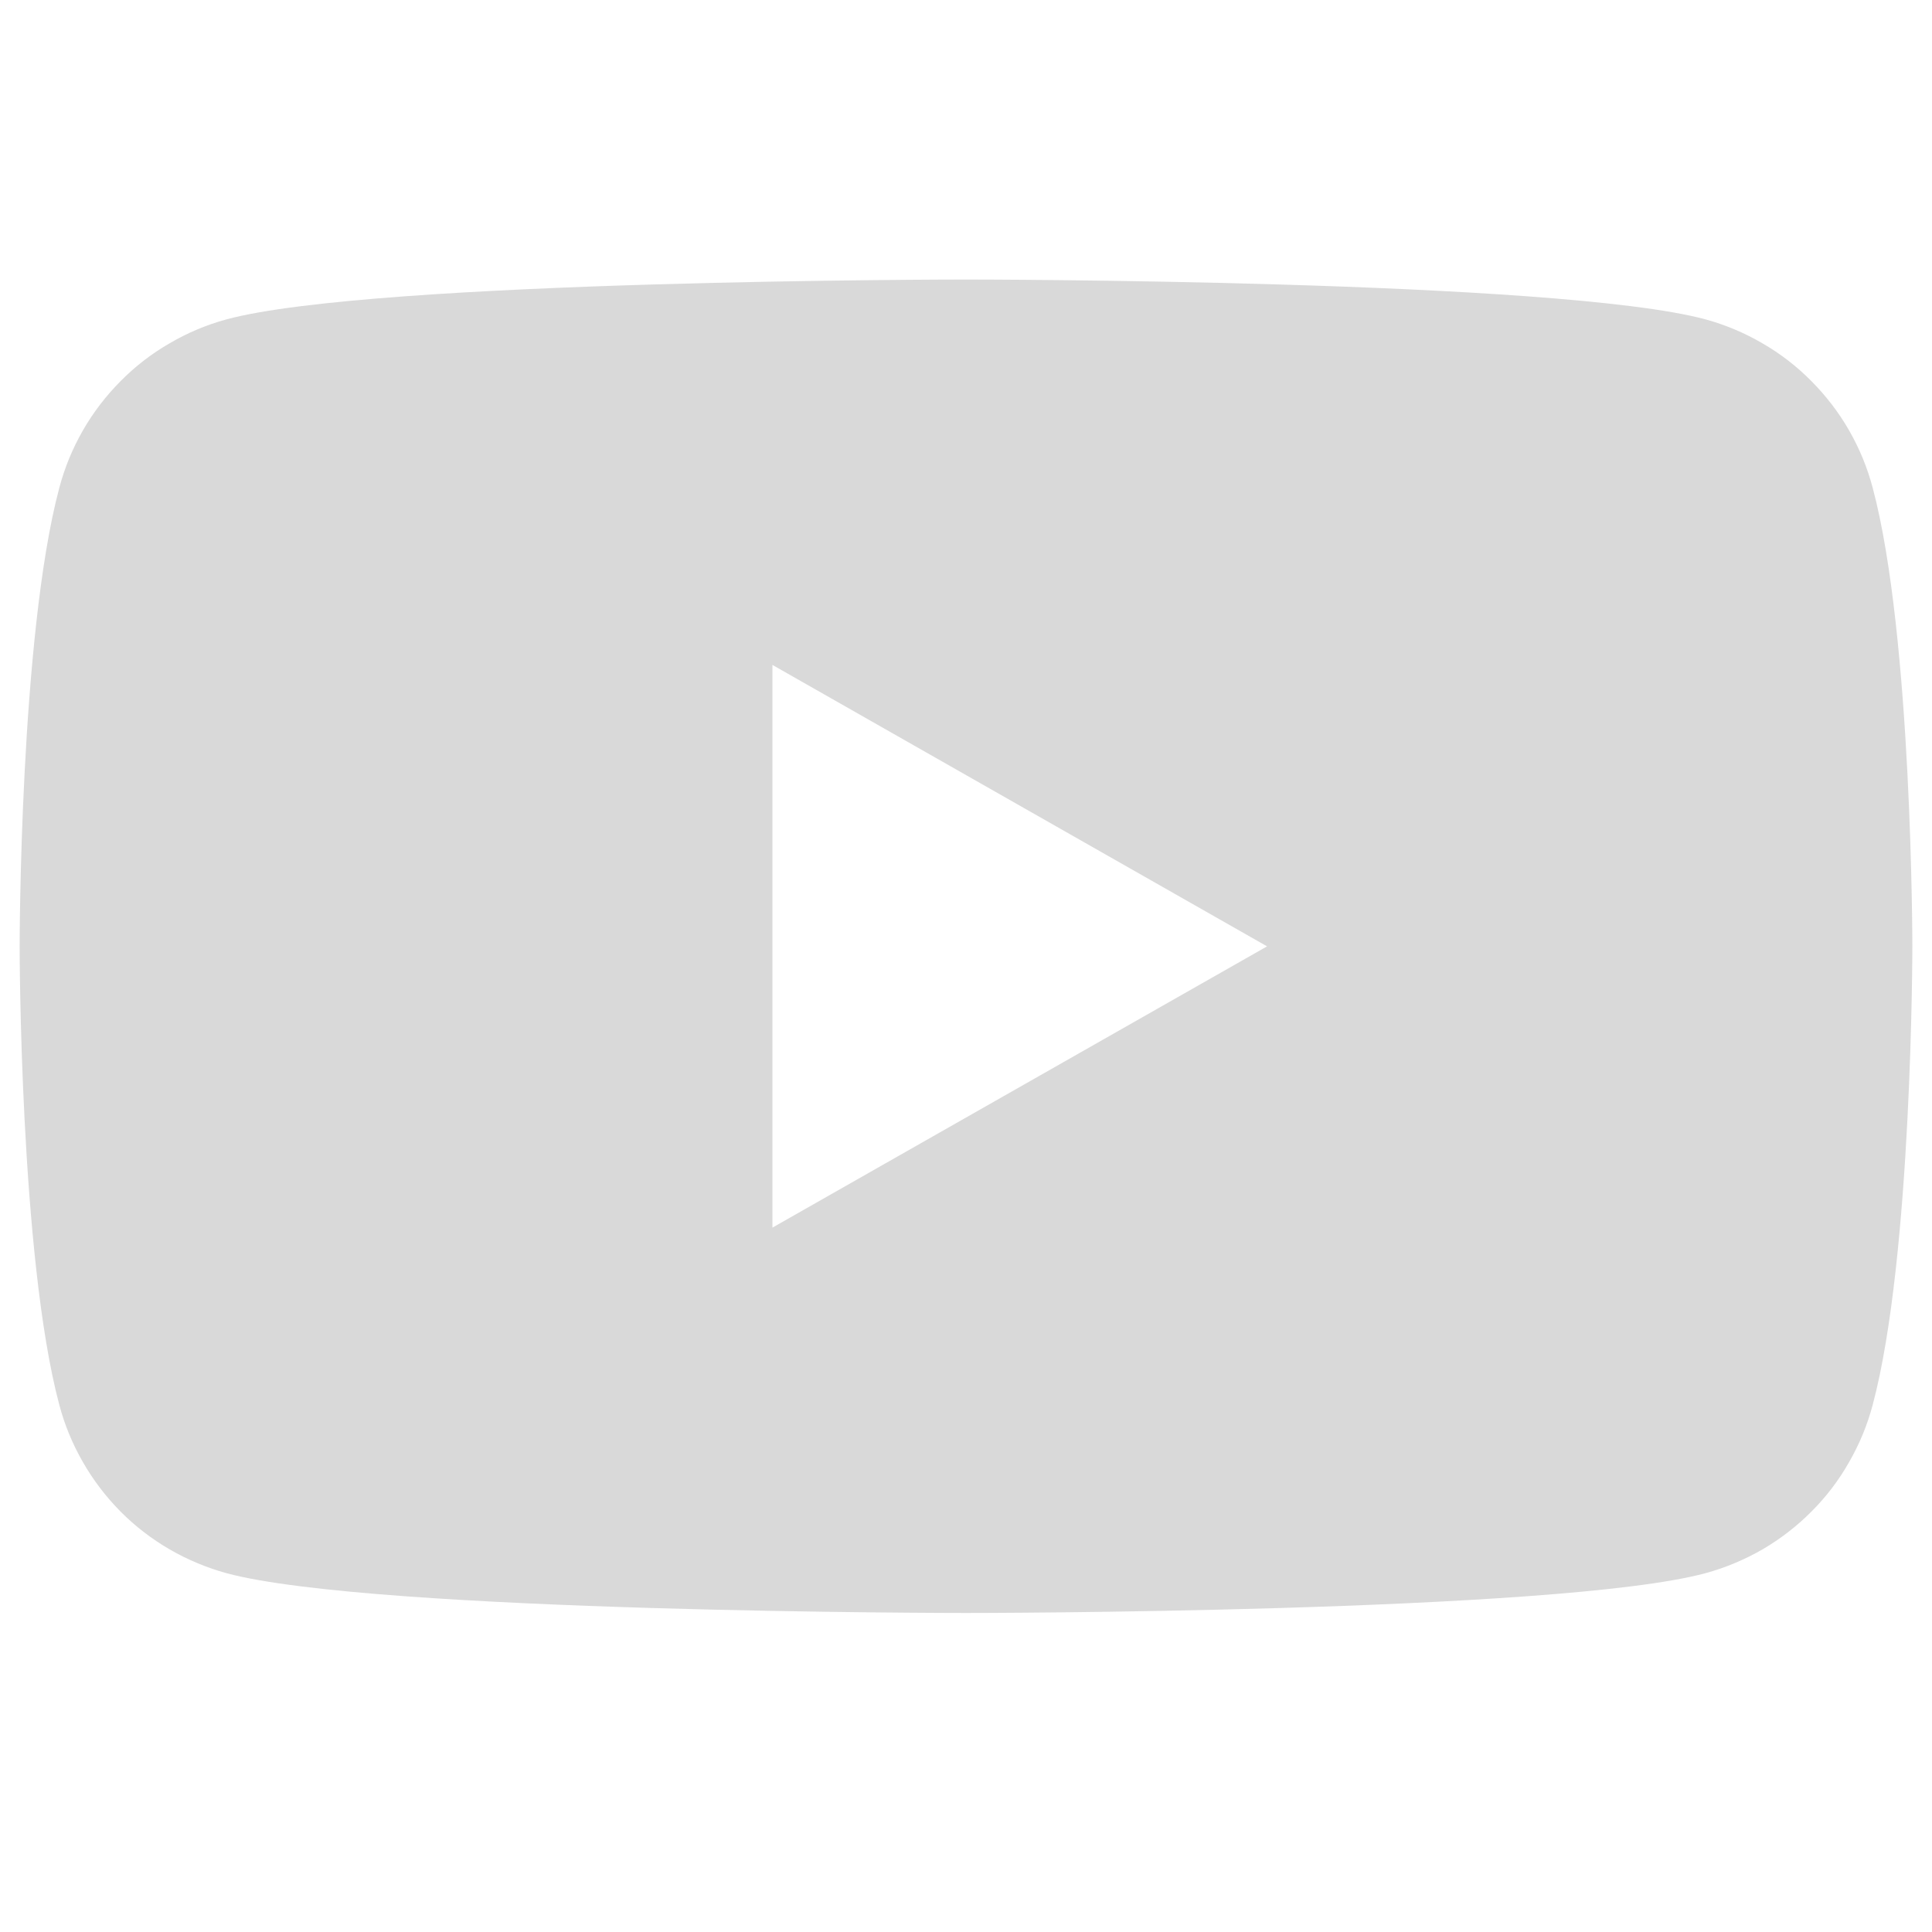 <svg xmlns="http://www.w3.org/2000/svg" xmlns:xlink="http://www.w3.org/1999/xlink" width="64" zoomAndPan="magnify" viewBox="0 0 48 48" height="64" preserveAspectRatio="xMidYMid meet" version="1.0"><defs><clipPath id="f792ea1cd5"><path d="M 0.488 6 L 47.508 6 L 47.508 41 L 0.488 41 Z M 0.488 6 " clip-rule="nonzero"/></clipPath></defs><g clip-path="url(#f792ea1cd5)"><path fill="#d9d9d9" d="M 46.527 12.121 C 46.395 11.621 46.199 11.145 45.941 10.695 C 45.684 10.246 45.371 9.84 45.008 9.473 C 44.645 9.105 44.238 8.789 43.789 8.531 C 43.344 8.27 42.867 8.07 42.371 7.934 C 38.703 6.945 24 6.945 24 6.945 C 24 6.945 9.297 6.945 5.629 7.934 C 5.129 8.07 4.656 8.27 4.211 8.531 C 3.762 8.789 3.355 9.105 2.992 9.473 C 2.629 9.84 2.316 10.246 2.059 10.695 C 1.801 11.145 1.605 11.621 1.473 12.121 C 0.488 15.812 0.488 23.512 0.488 23.512 C 0.488 23.512 0.488 31.211 1.473 34.902 C 1.605 35.402 1.801 35.875 2.059 36.324 C 2.316 36.773 2.629 37.184 2.992 37.551 C 3.355 37.918 3.762 38.23 4.211 38.492 C 4.656 38.75 5.133 38.949 5.629 39.086 C 9.297 40.074 24 40.074 24 40.074 C 24 40.074 38.703 40.074 42.371 39.086 C 42.871 38.949 43.344 38.75 43.793 38.492 C 44.238 38.23 44.645 37.918 45.008 37.551 C 45.375 37.184 45.688 36.773 45.941 36.324 C 46.199 35.875 46.395 35.402 46.527 34.902 C 47.512 31.211 47.512 23.512 47.512 23.512 C 47.512 23.512 47.512 15.812 46.527 12.121 Z M 19.191 30.5 L 19.191 16.52 L 31.48 23.512 Z M 19.191 30.5 " fill-opacity="1" fill-rule="nonzero"/></g></svg>